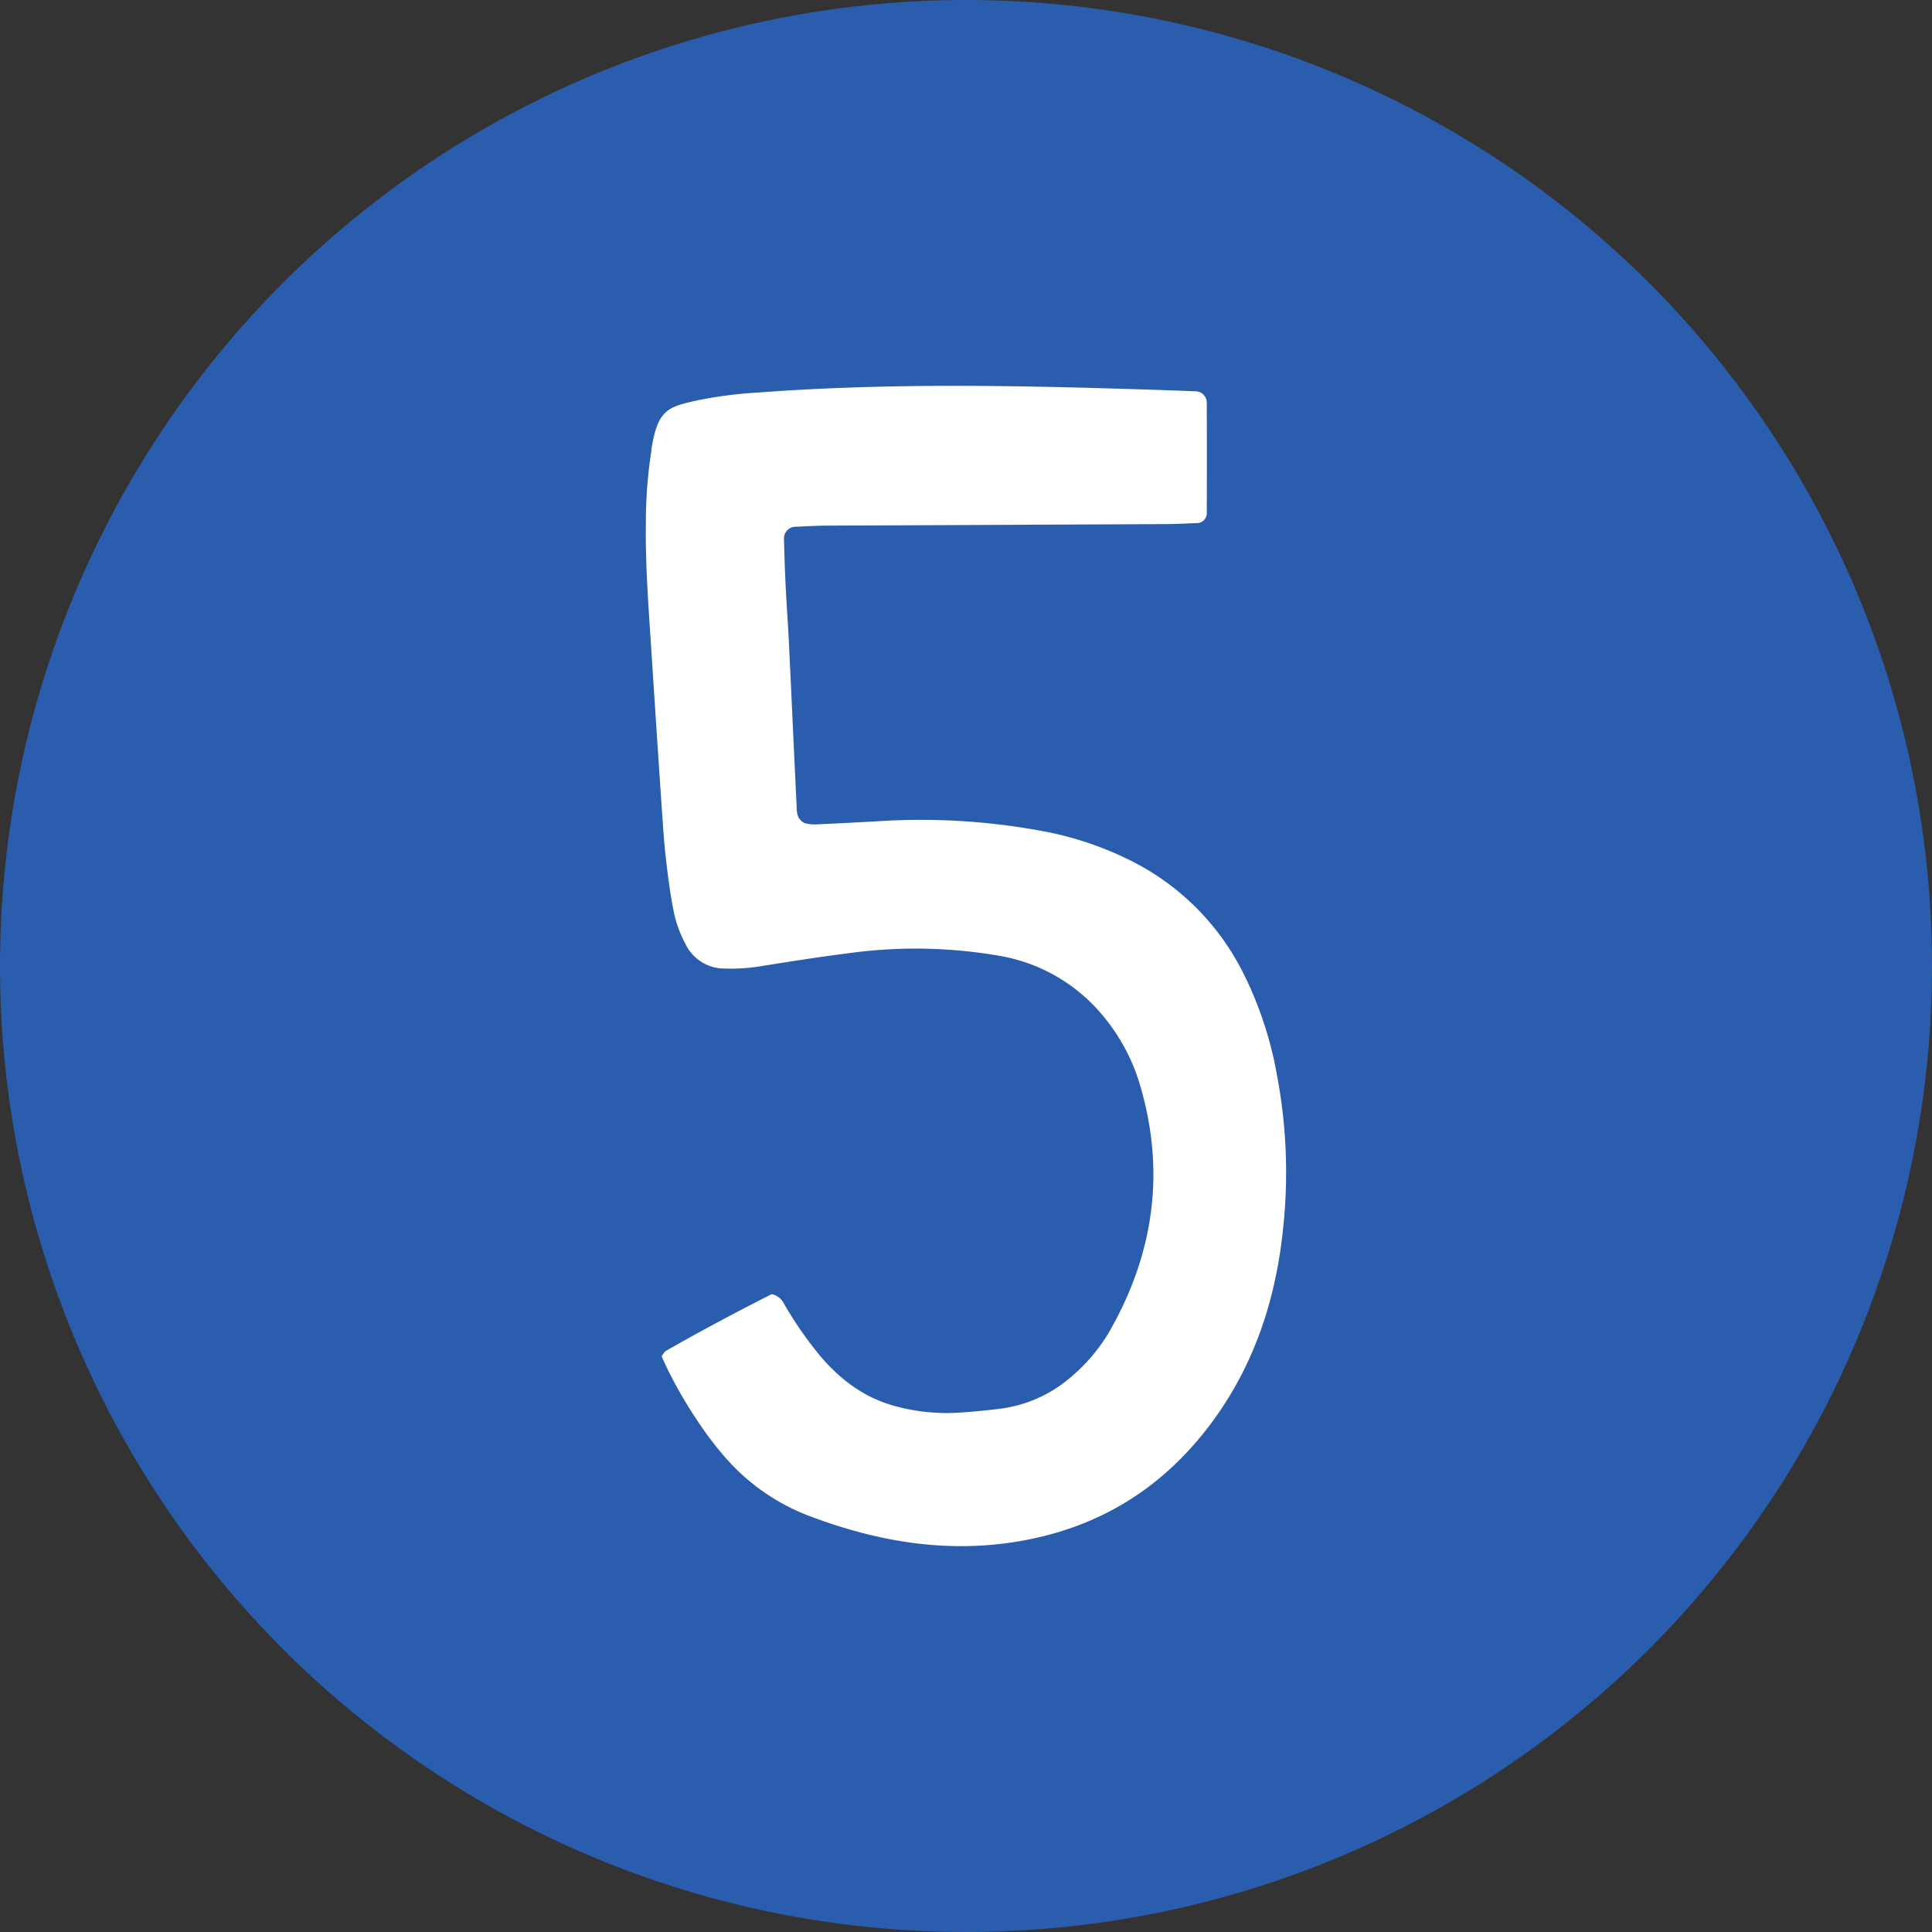 <svg xmlns="http://www.w3.org/2000/svg" id="Layer_1" data-name="Layer 1" viewBox="0 0 500 500"><rect x="0" y="0" width="500" height="500" fill="#333333" stroke="none"/><defs><style>.cls-1{fill:#2b5dae;}.cls-2{fill:#fff;}</style></defs><circle class="cls-1" cx="250" cy="250" r="250"></circle><path class="cls-2" d="M171.23,351c.36-.47.63-1.12,1.11-1.39,9.09-5.21,18.34-10.1,27.38-14.69a4.51,4.51,0,0,1,3.09,2.34,97.65,97.65,0,0,0,9.74,14c5,5.79,10.94,10.27,18.38,12.43a50.35,50.35,0,0,0,16.91,1.92c3.6-.21,7.19-.57,10.76-1a34.68,34.68,0,0,0,18.64-8.3,45.61,45.61,0,0,0,9.84-11.65c11.61-20.27,14.61-41.65,7.86-64.18a49.78,49.78,0,0,0-8.73-16.65,44.42,44.42,0,0,0-28-16.54,126.56,126.56,0,0,0-37.68-.72c-8,1-16,2.26-24,3.54a48.76,48.76,0,0,1-9,.55,11.19,11.19,0,0,1-10.14-6.38,31,31,0,0,1-2.85-7.54c-1-4.69-1.62-9.46-2.17-14.23-.52-4.47-.8-9-1.11-13.46q-1.4-20.67-2.73-41.34c-.7-10.79-1.53-21.56-1.38-32.39a121.13,121.13,0,0,1,1.33-18c.09-.59.12-1.19.23-1.78,1.61-9.41,4.2-10.22,11.31-11.83a109.18,109.18,0,0,1,16-2.11c32.39-2.44,64.81-1.9,97.24-.89q8.1.24,16.2.56a2.94,2.94,0,0,1,2.85,2.88q.06,14.4,0,28.81a2.57,2.57,0,0,1-2.21,2.4c-3,.12-6,.27-9,.28l-86.48.39c-3,0-6,.16-9,.31a3,3,0,0,0-2.73,3c.1,4.2.24,8.41.45,12.6.24,4.8.6,9.59.83,14.39.68,14.1,1.31,28.19,2,42.29a7.5,7.5,0,0,0,.37,2.65,3.38,3.38,0,0,0,1.73,1.76,10.51,10.51,0,0,0,3.55.29q8.1-.36,16.2-.83a172,172,0,0,1,42.13,2.66,85.44,85.44,0,0,1,21.3,7,65,65,0,0,1,29.91,28.9,96.5,96.5,0,0,1,9.12,27.2,135.36,135.36,0,0,1,1.7,38.58c-1.87,19.8-8,38.15-20.58,53.9S282.9,395.76,263,399c-18.66,3-36.44-.16-53.8-6.76a54.44,54.44,0,0,1-20.65-14.1C182.48,371.57,175.28,360.37,171.23,351Z"></path></svg>